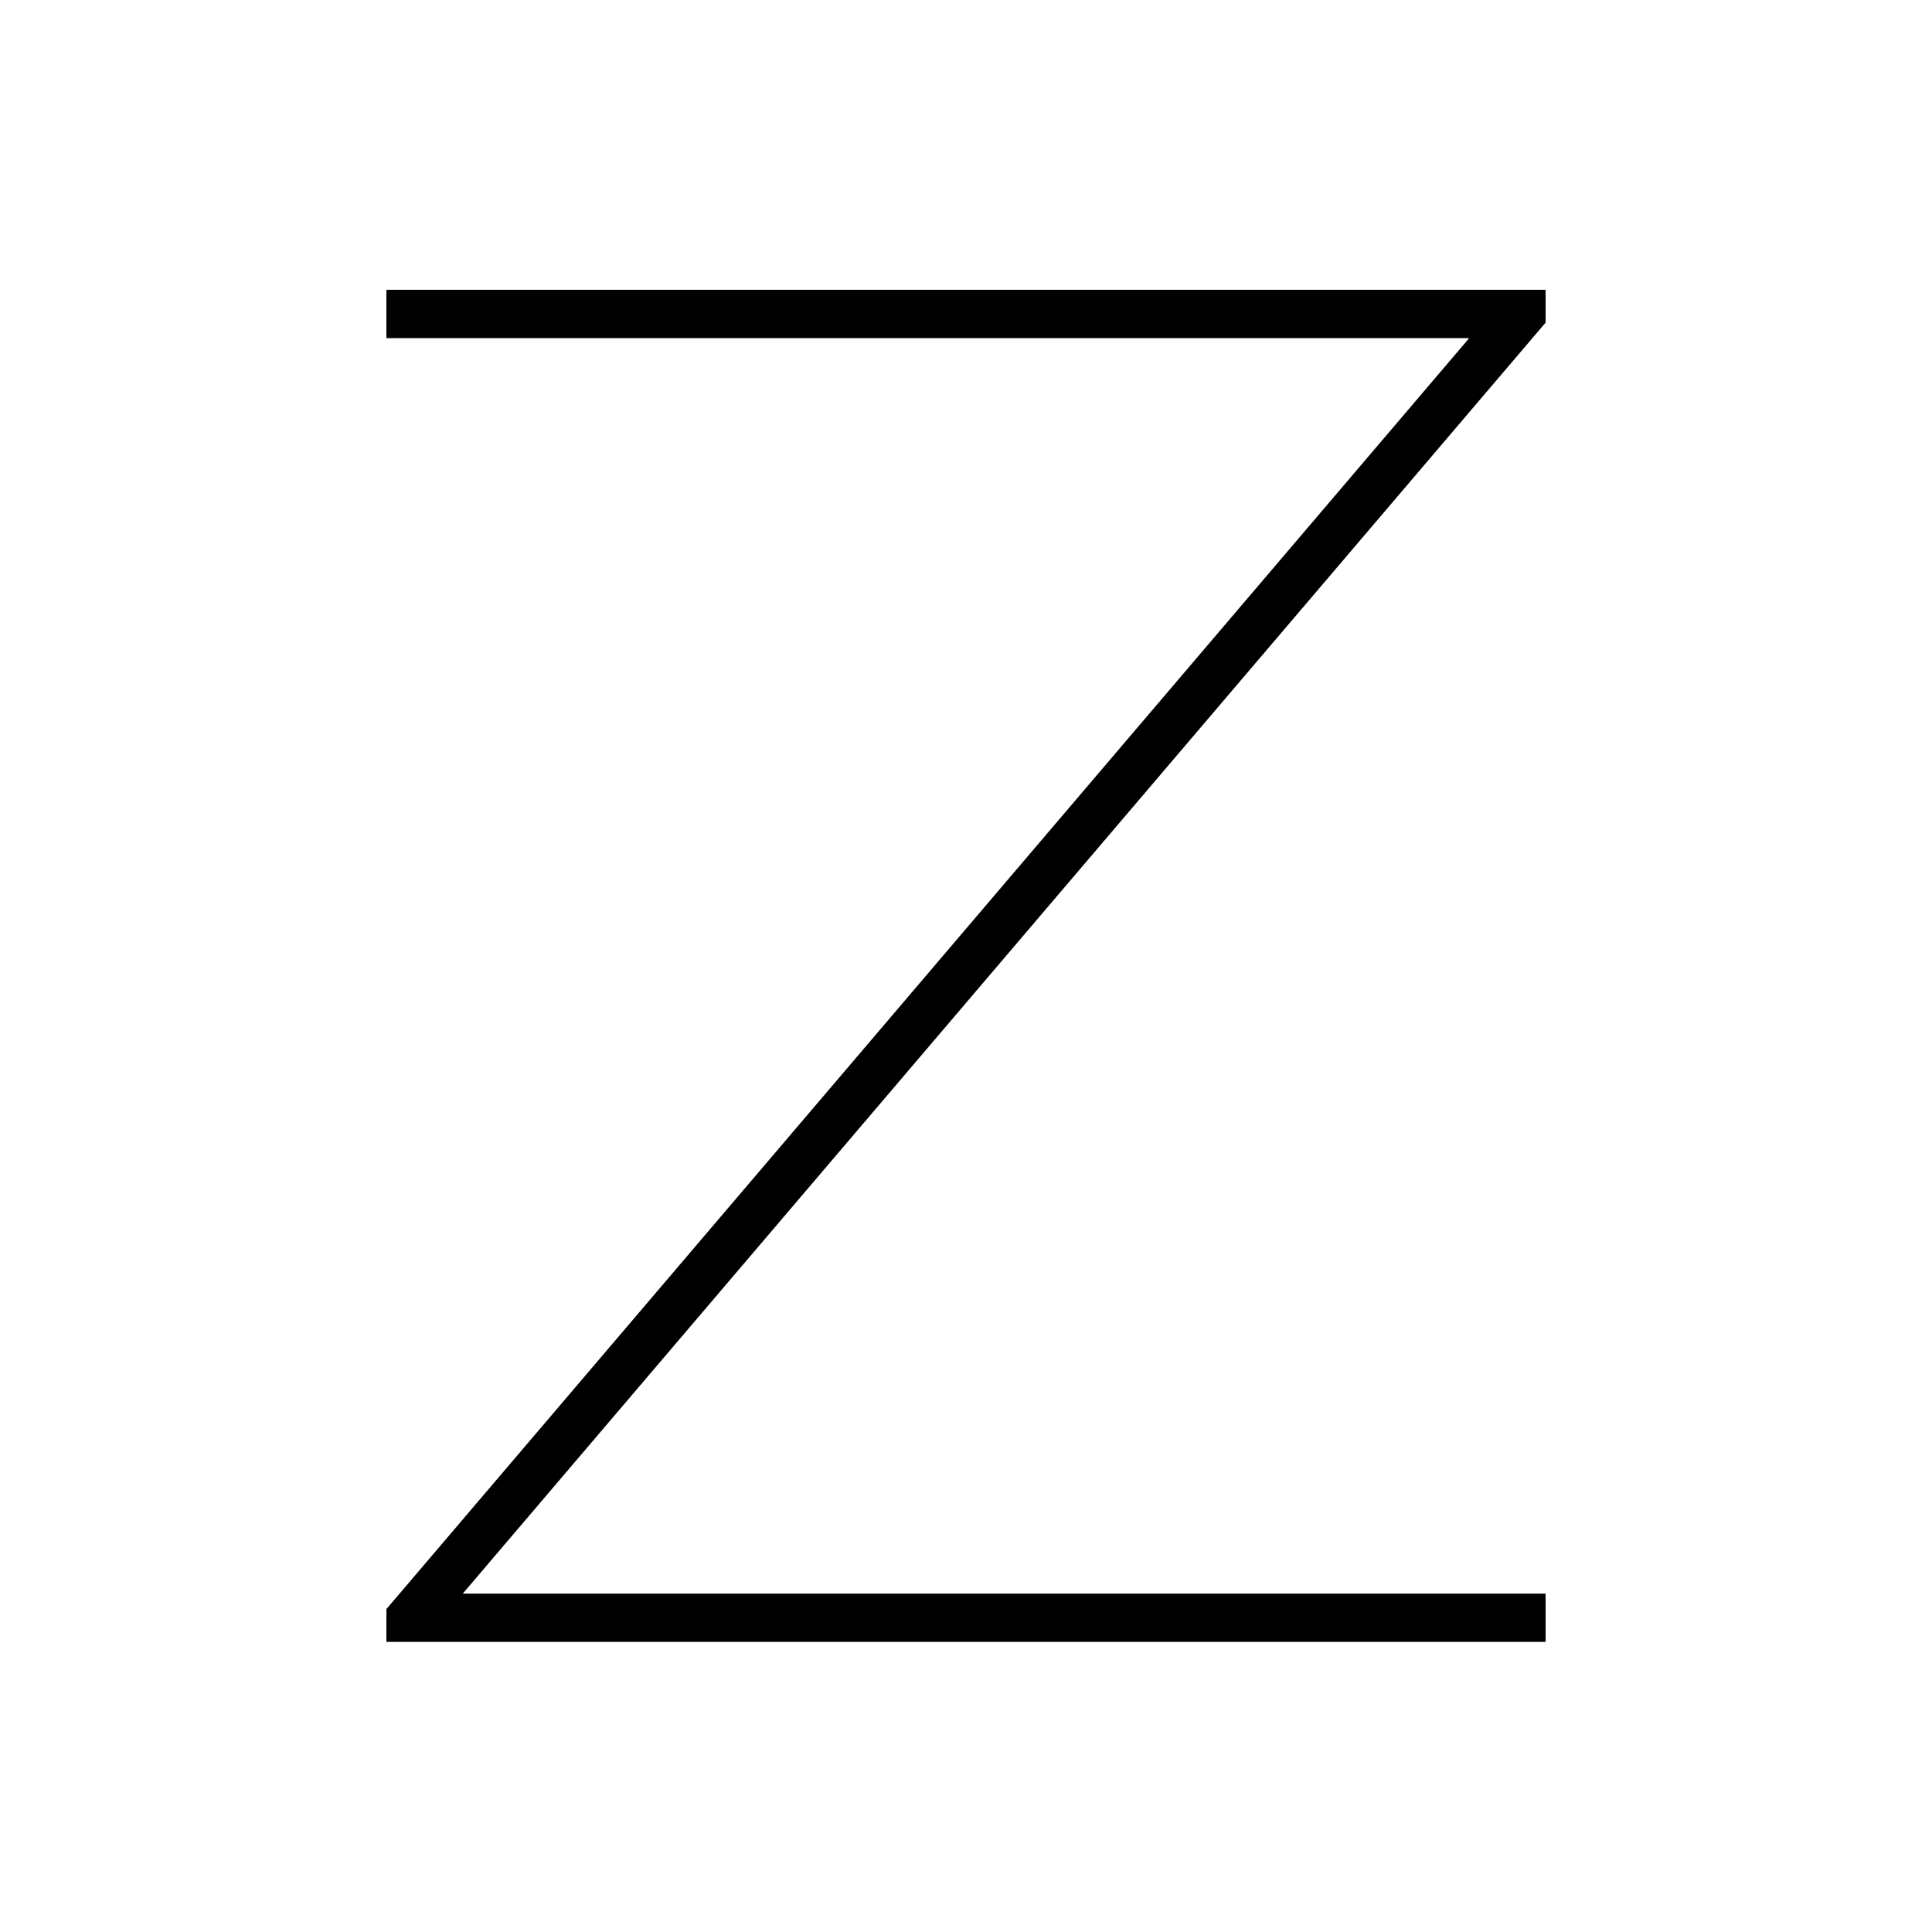 <svg xmlns="http://www.w3.org/2000/svg" viewBox="0 0 640 640"><!--! Font Awesome Pro 7.1.0 by @fontawesome - https://fontawesome.com License - https://fontawesome.com/license (Commercial License) Copyright 2025 Fonticons, Inc. --><path fill="currentColor" d="M512 96L128 96L128 112L486.7 112L129.9 530.8L128 533L128 543.9L512 543.9L512 527.9L153.3 527.9L510.1 109.1L512 106.9L512 96z"/></svg>